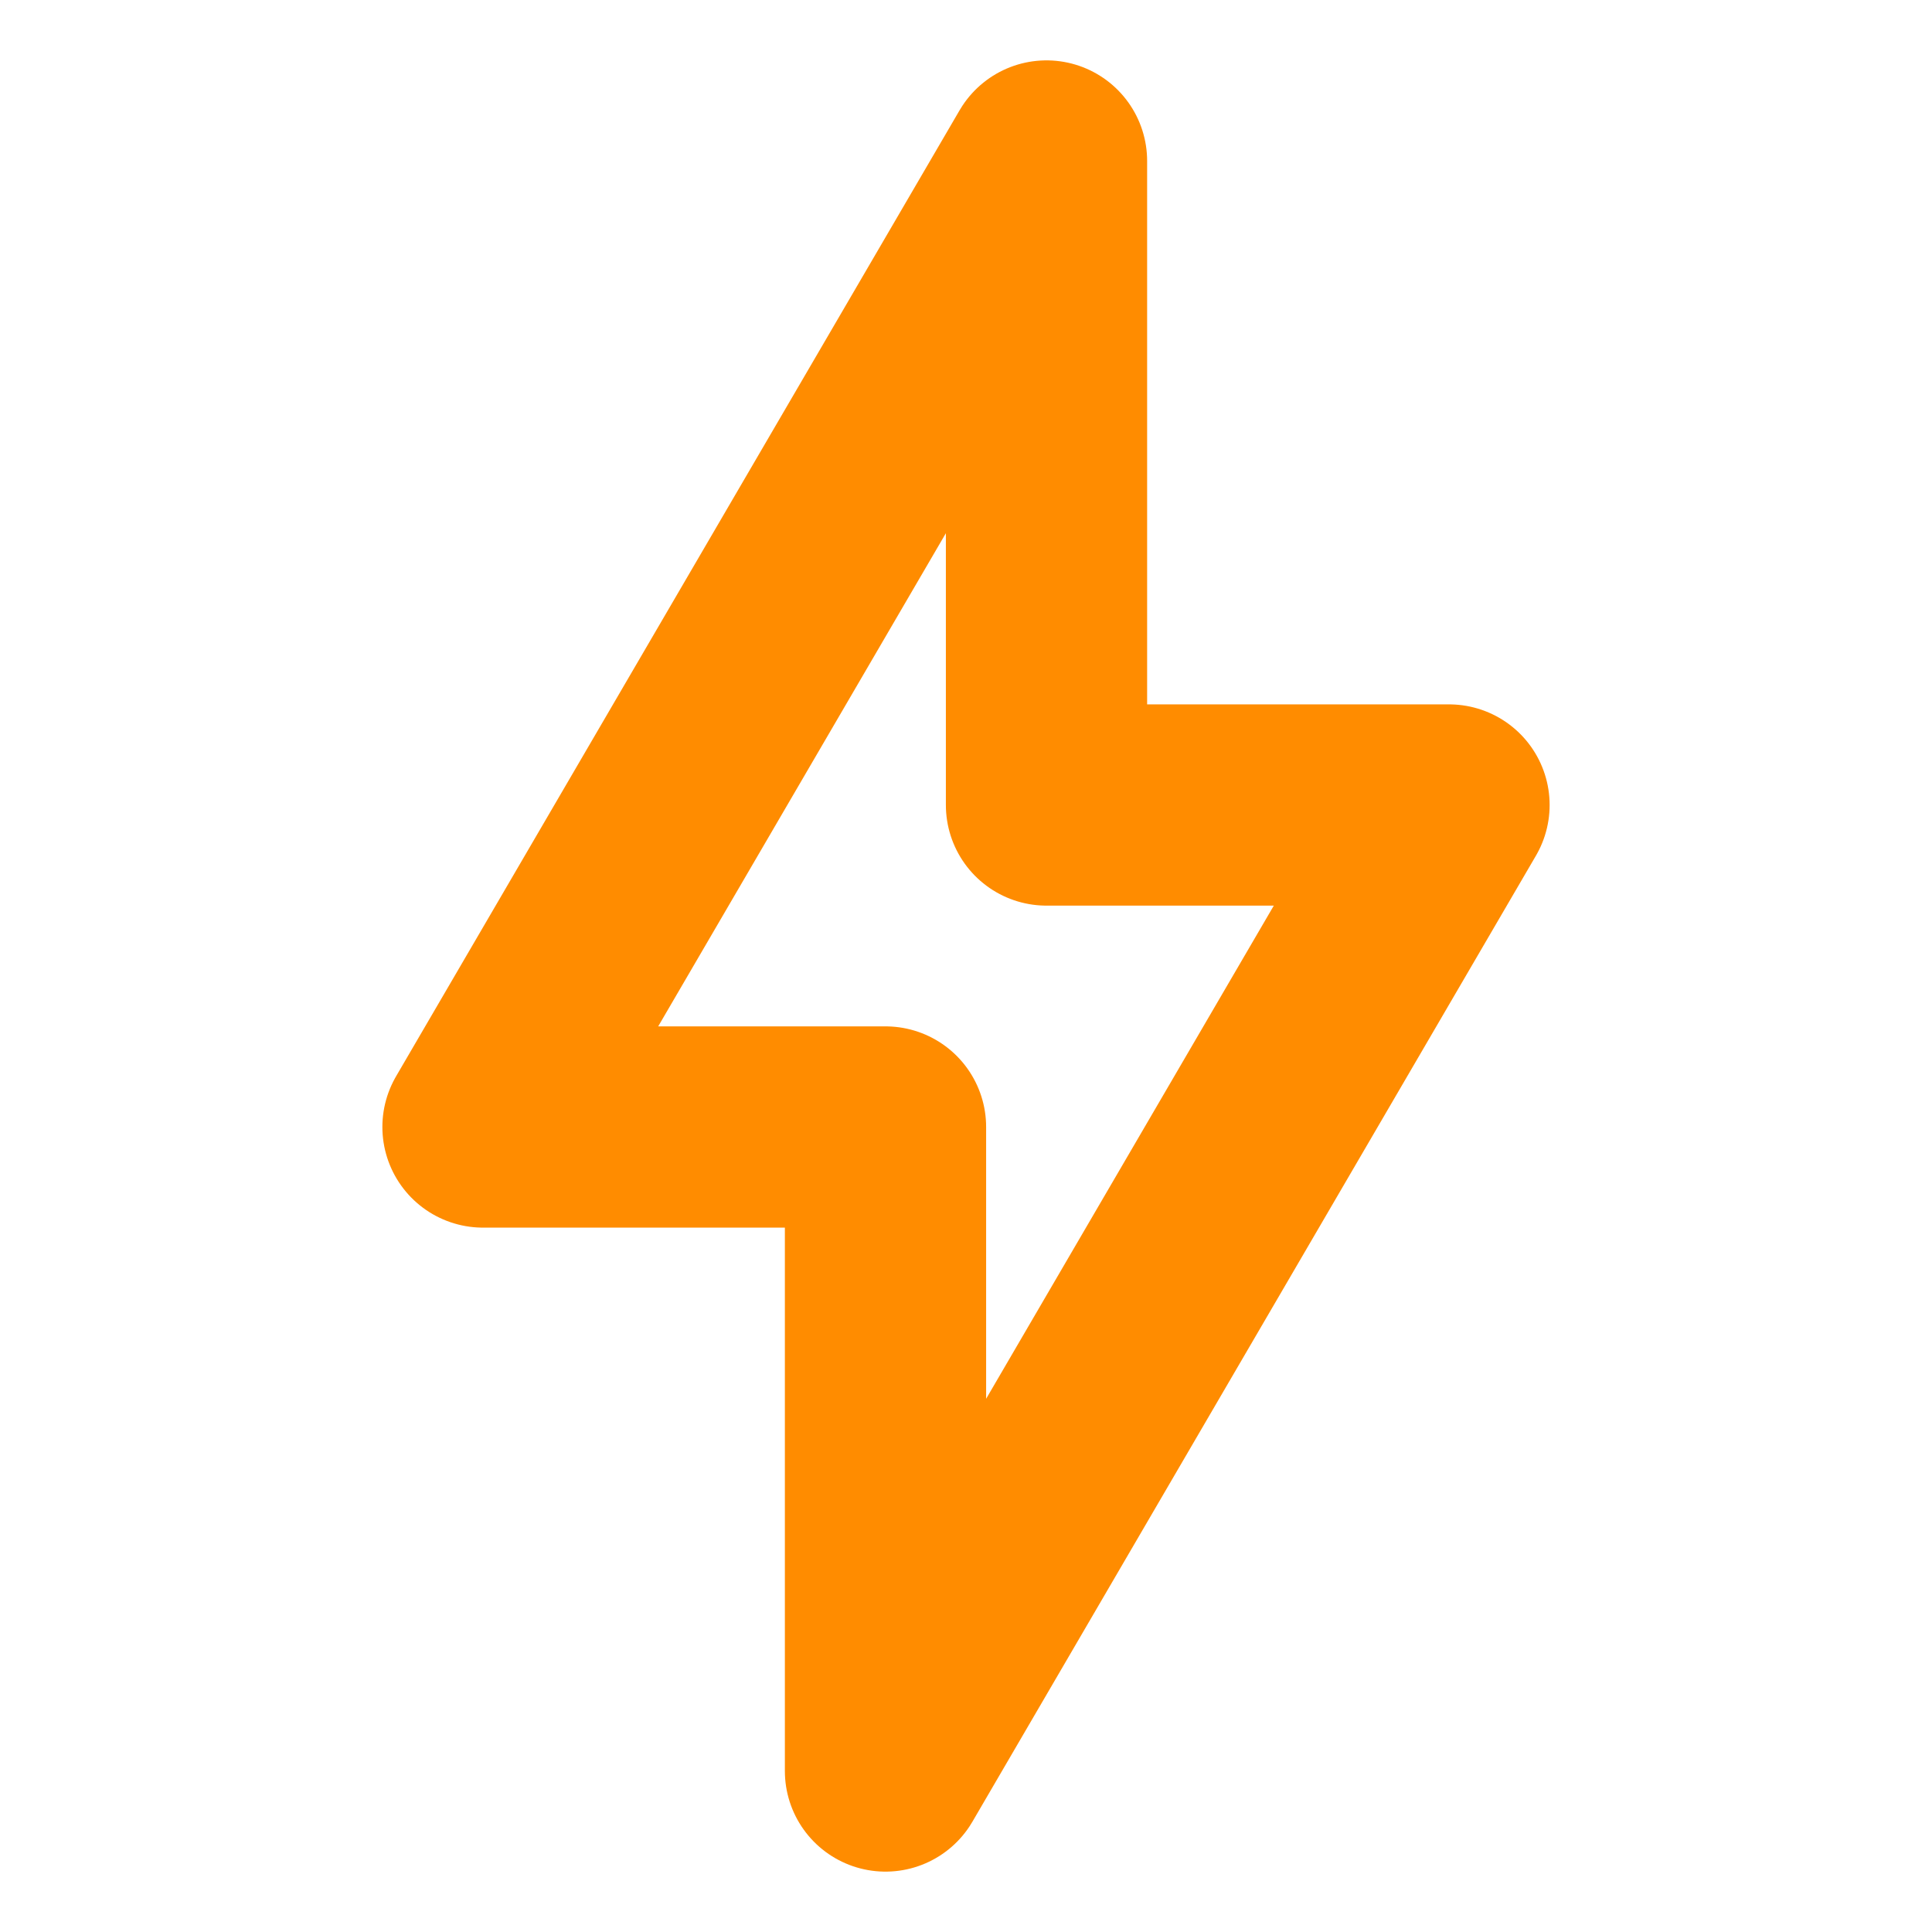 <svg width="60" height="60" viewBox="0 0 60 60" fill="none" xmlns="http://www.w3.org/2000/svg">
<g clip-path="url(#clip0_81_2716)">
<mask id="mask0_81_2716" style="mask-type:luminance" maskUnits="userSpaceOnUse" x="0" y="0" width="60" height="60">
<path d="M60 0H0V60H60V0Z" fill="white"/>
</mask>
<g mask="url(#mask0_81_2716)">
<path d="M15 35L32.5 5V25H45L27.5 55V35H15Z" stroke="#FF8C00" stroke-width="6.25" stroke-linejoin="round"/>
</g>
</g>
<defs>
<clipPath id="clip0_81_2716">
<rect width="60" height="60" fill="white"/>
</clipPath>
</defs>
</svg>
